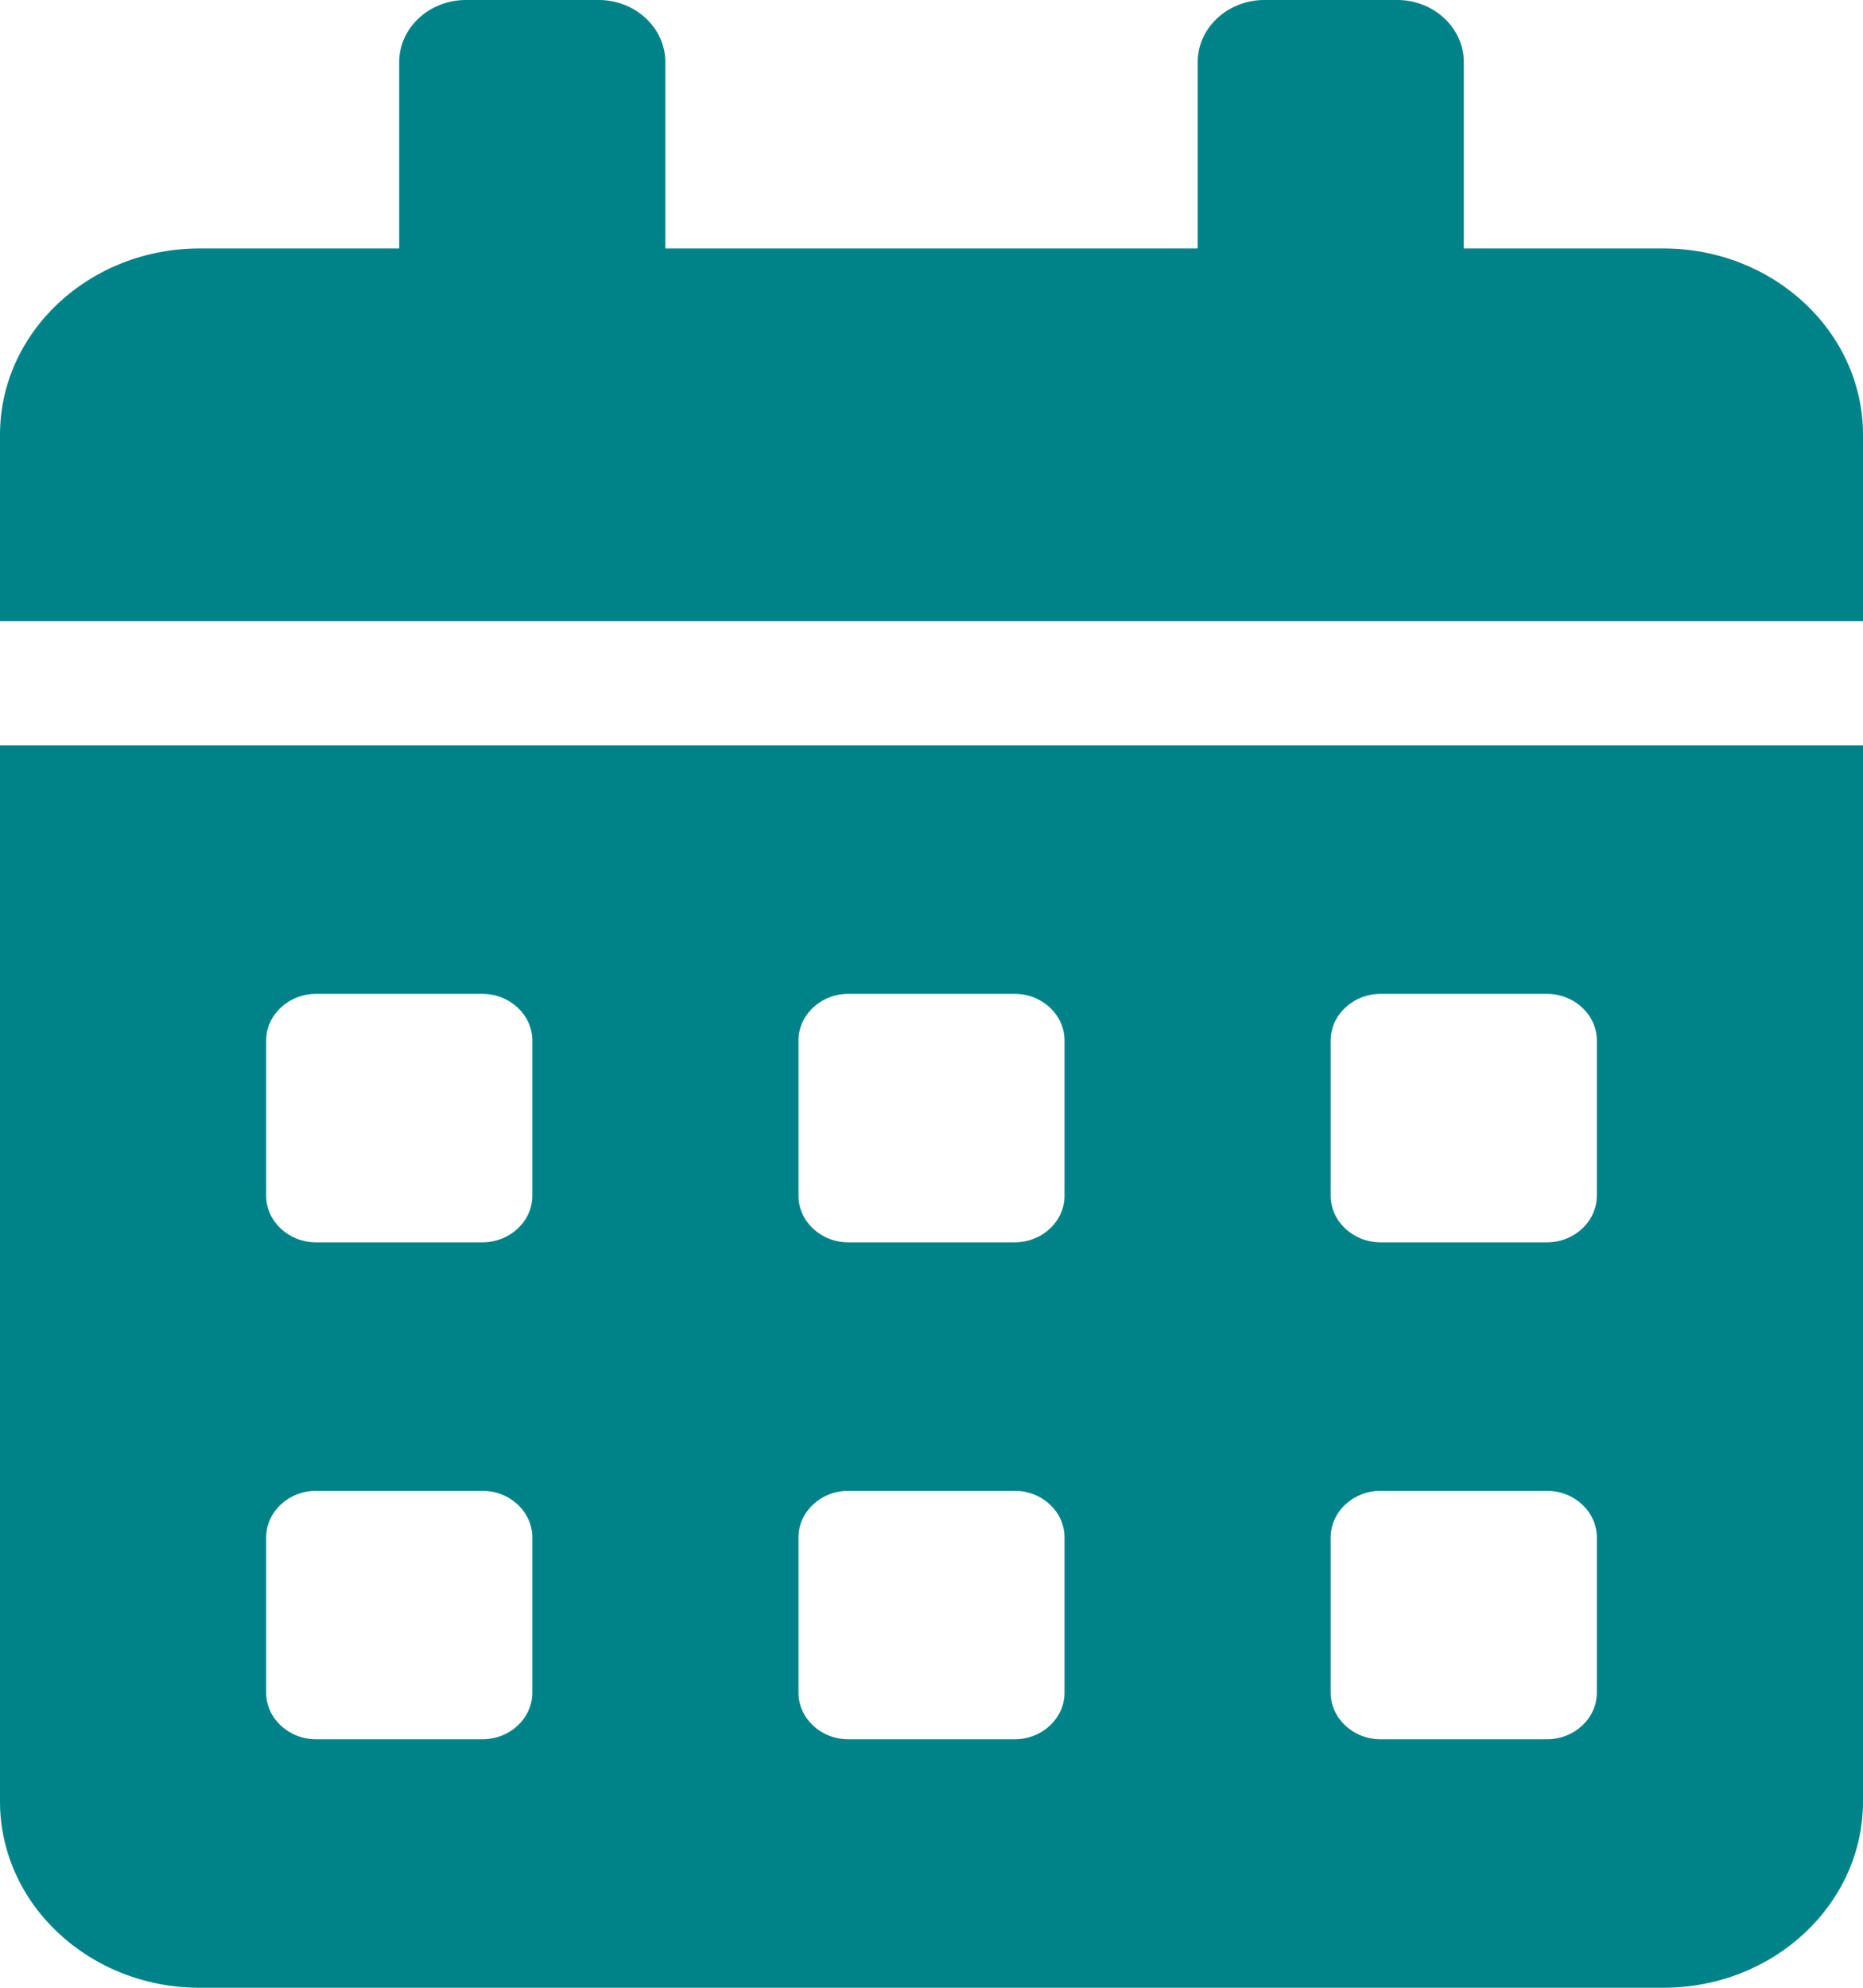 <svg width="15" height="16" viewBox="0 0 15 16" fill="none" xmlns="http://www.w3.org/2000/svg">
  <path d="M0 14.5C0 15.328 0.72 16 1.607 16H13.393C14.28 16 15 15.328 15 14.5V6H0V14.5ZM10.714 8.375C10.714 8.169 10.895 8 11.116 8H12.455C12.676 8 12.857 8.169 12.857 8.375V9.625C12.857 9.831 12.676 10 12.455 10H11.116C10.895 10 10.714 9.831 10.714 9.625V8.375ZM10.714 12.375C10.714 12.169 10.895 12 11.116 12H12.455C12.676 12 12.857 12.169 12.857 12.375V13.625C12.857 13.831 12.676 14 12.455 14H11.116C10.895 14 10.714 13.831 10.714 13.625V12.375ZM6.429 8.375C6.429 8.169 6.609 8 6.83 8H8.17C8.391 8 8.571 8.169 8.571 8.375V9.625C8.571 9.831 8.391 10 8.17 10H6.83C6.609 10 6.429 9.831 6.429 9.625V8.375ZM6.429 12.375C6.429 12.169 6.609 12 6.83 12H8.17C8.391 12 8.571 12.169 8.571 12.375V13.625C8.571 13.831 8.391 14 8.17 14H6.83C6.609 14 6.429 13.831 6.429 13.625V12.375ZM2.143 8.375C2.143 8.169 2.324 8 2.545 8H3.884C4.105 8 4.286 8.169 4.286 8.375V9.625C4.286 9.831 4.105 10 3.884 10H2.545C2.324 10 2.143 9.831 2.143 9.625V8.375ZM2.143 12.375C2.143 12.169 2.324 12 2.545 12H3.884C4.105 12 4.286 12.169 4.286 12.375V13.625C4.286 13.831 4.105 14 3.884 14H2.545C2.324 14 2.143 13.831 2.143 13.625V12.375ZM13.393 2H11.786V0.5C11.786 0.225 11.545 0 11.25 0H10.179C9.884 0 9.643 0.225 9.643 0.5V2H5.357V0.5C5.357 0.225 5.116 0 4.821 0H3.75C3.455 0 3.214 0.225 3.214 0.5V2H1.607C0.72 2 0 2.672 0 3.5V5H15V3.5C15 2.672 14.28 2 13.393 2Z" fill="#008388"></path>
</svg>